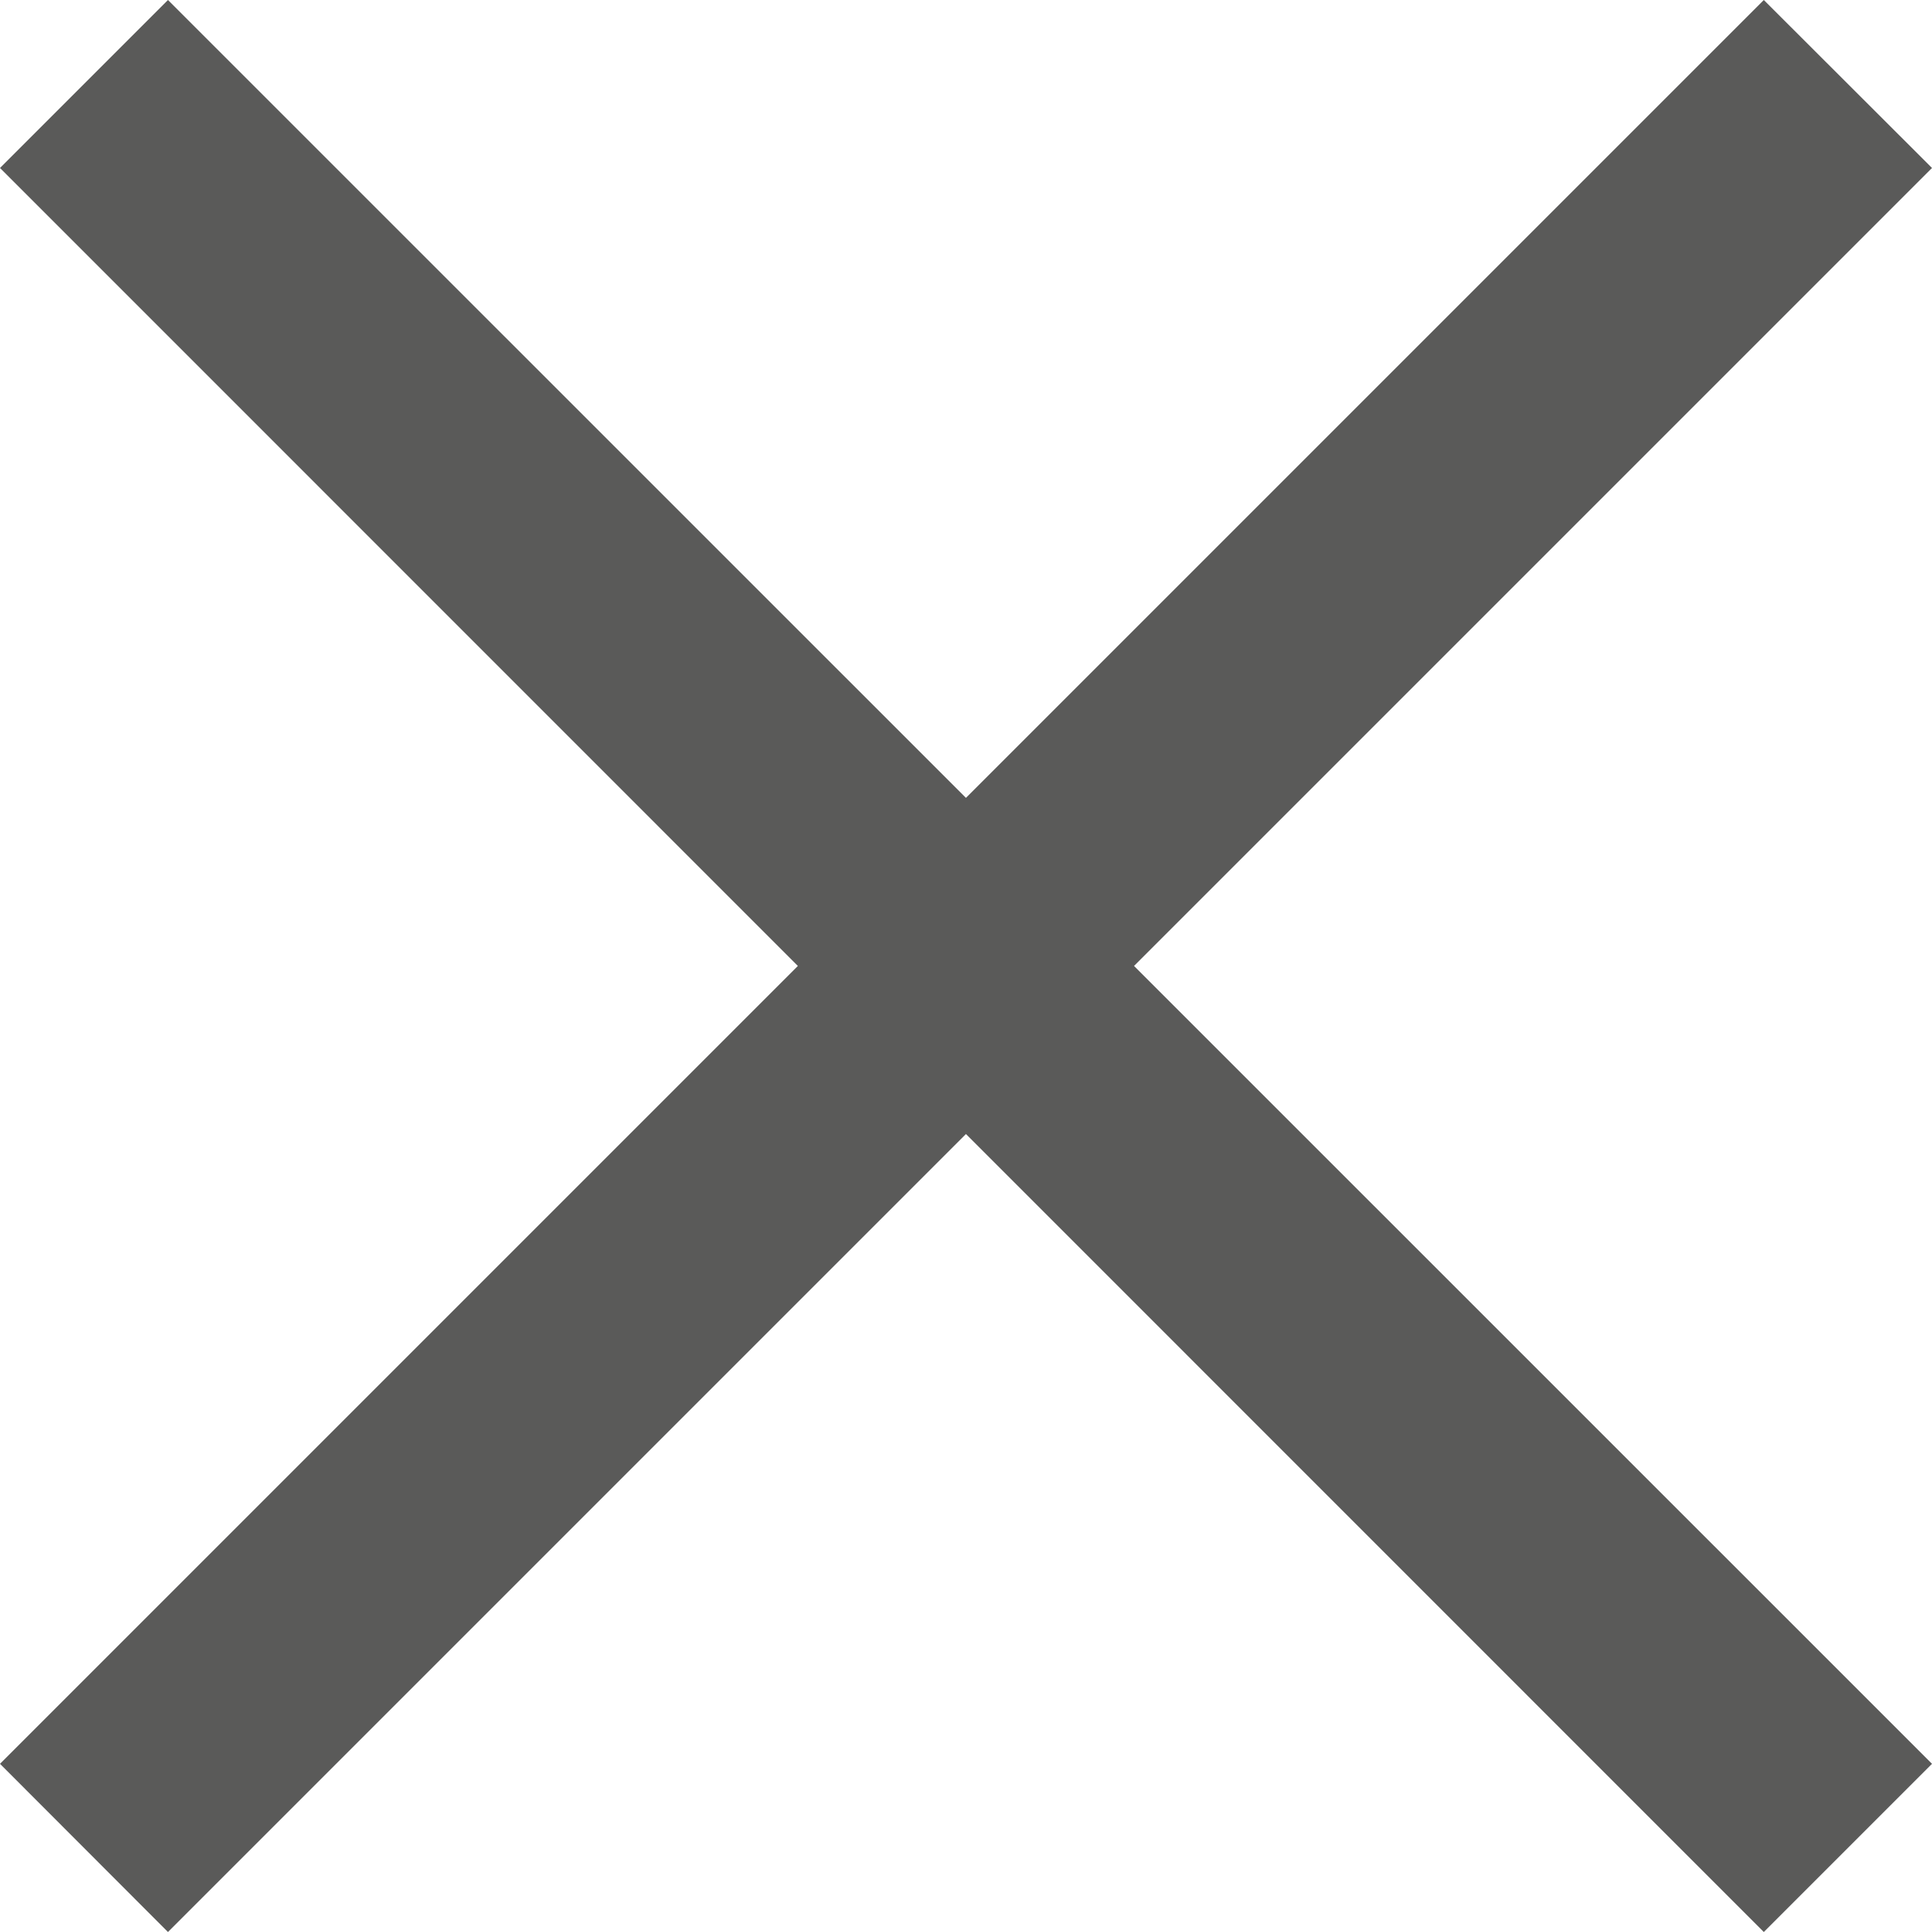 <svg height="16.264" viewBox="0 0 16.265 16.264" width="16.265" xmlns="http://www.w3.org/2000/svg"><path d="m-6878.839-216.423-6.718 6.718-1.414-1.416 6.717-6.717-6.717-6.718 1.414-1.414 6.718 6.717 6.717-6.717 1.416 1.414-6.718 6.718 6.718 6.717-1.416 1.416z" fill="#5a5a59" transform="translate(6886.971 225.97)"/></svg>